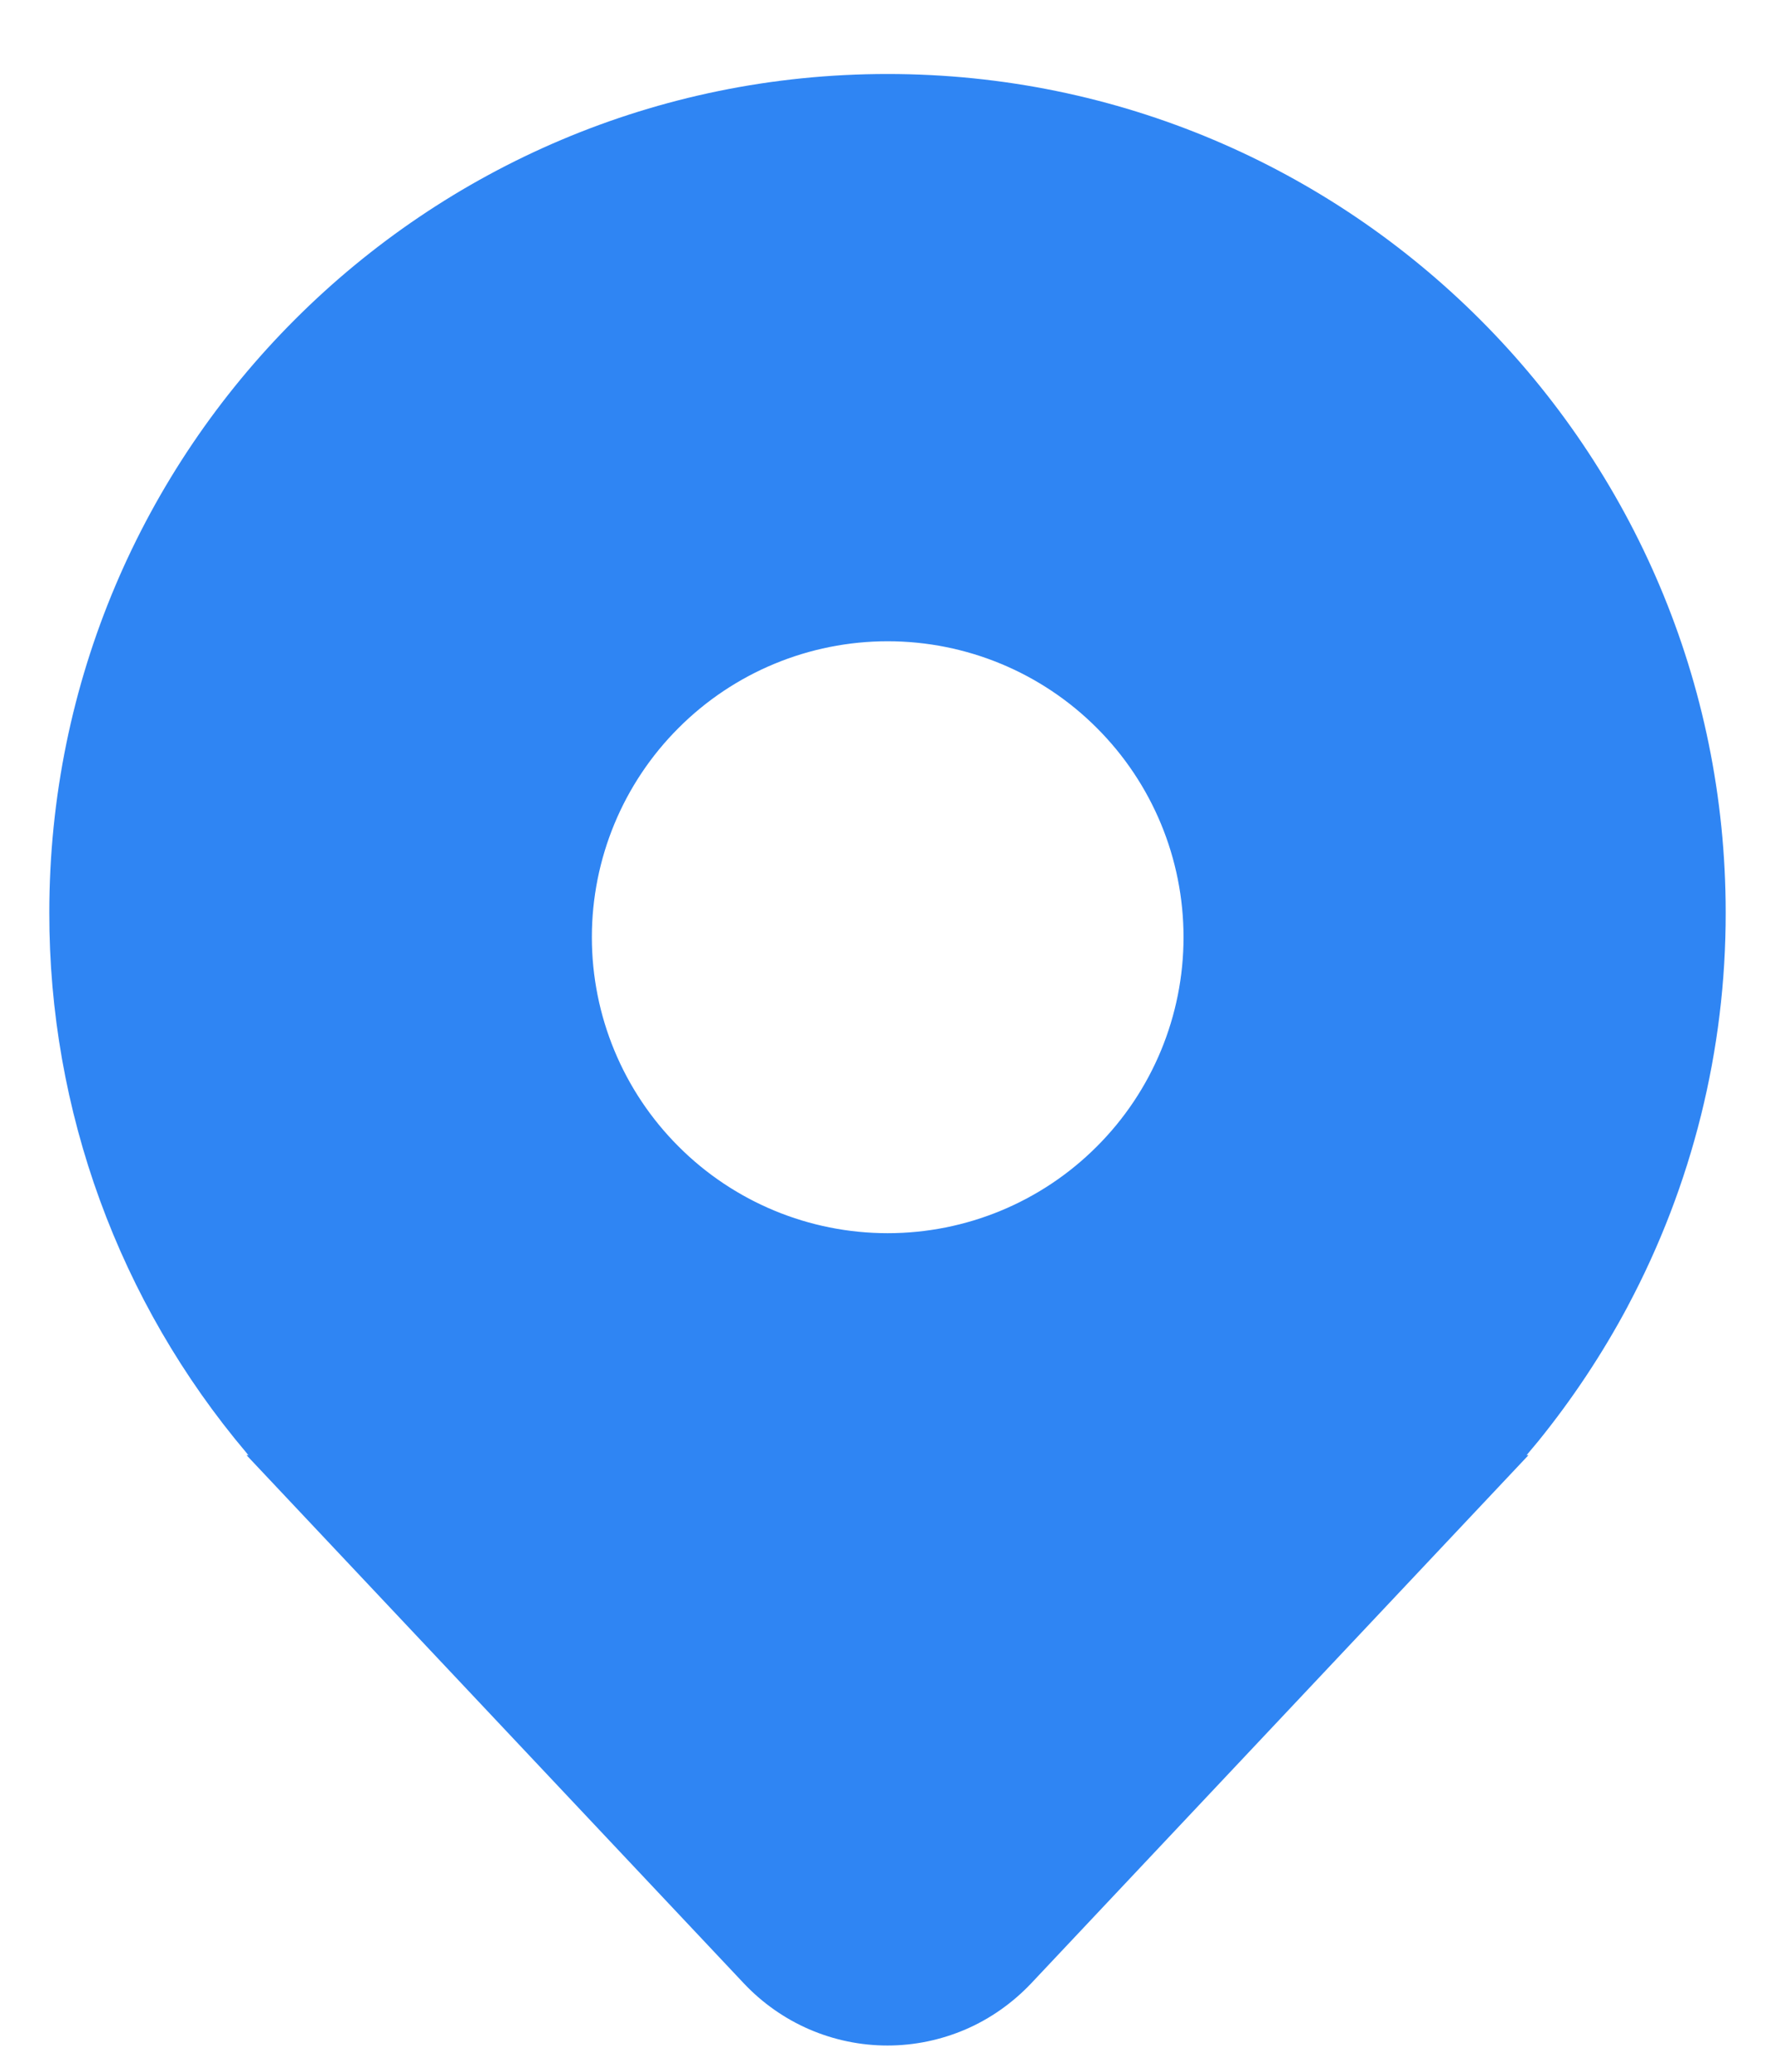 <svg width="18" height="21" viewBox="0 0 18 21" fill="none" xmlns="http://www.w3.org/2000/svg">
<path d="M16.507 13.24C17.161 12.012 17.502 10.641 17.5 9.25C17.5 4.556 13.694 0.75 9 0.75C4.306 0.75 0.5 4.556 0.5 9.25C0.497 11.255 1.205 13.196 2.5 14.727L2.51 14.74C2.514 14.743 2.517 14.747 2.519 14.75H2.5L7.544 20.105C7.731 20.303 7.957 20.462 8.207 20.57C8.457 20.678 8.727 20.734 9 20.734C9.272 20.734 9.542 20.678 9.793 20.57C10.043 20.462 10.268 20.303 10.456 20.105L15.5 14.75H15.481L15.489 14.741L15.49 14.739C15.526 14.697 15.562 14.653 15.598 14.61C15.944 14.183 16.249 13.724 16.508 13.239L16.507 13.24ZM9.002 12.5C8.206 12.5 7.443 12.184 6.881 11.621C6.318 11.059 6.002 10.296 6.002 9.5C6.002 8.704 6.318 7.941 6.881 7.379C7.443 6.816 8.206 6.5 9.002 6.5C9.798 6.5 10.561 6.816 11.123 7.379C11.686 7.941 12.002 8.704 12.002 9.5C12.002 10.296 11.686 11.059 11.123 11.621C10.561 12.184 9.798 12.5 9.002 12.5Z" fill="#2F85F3"/>
</svg>
